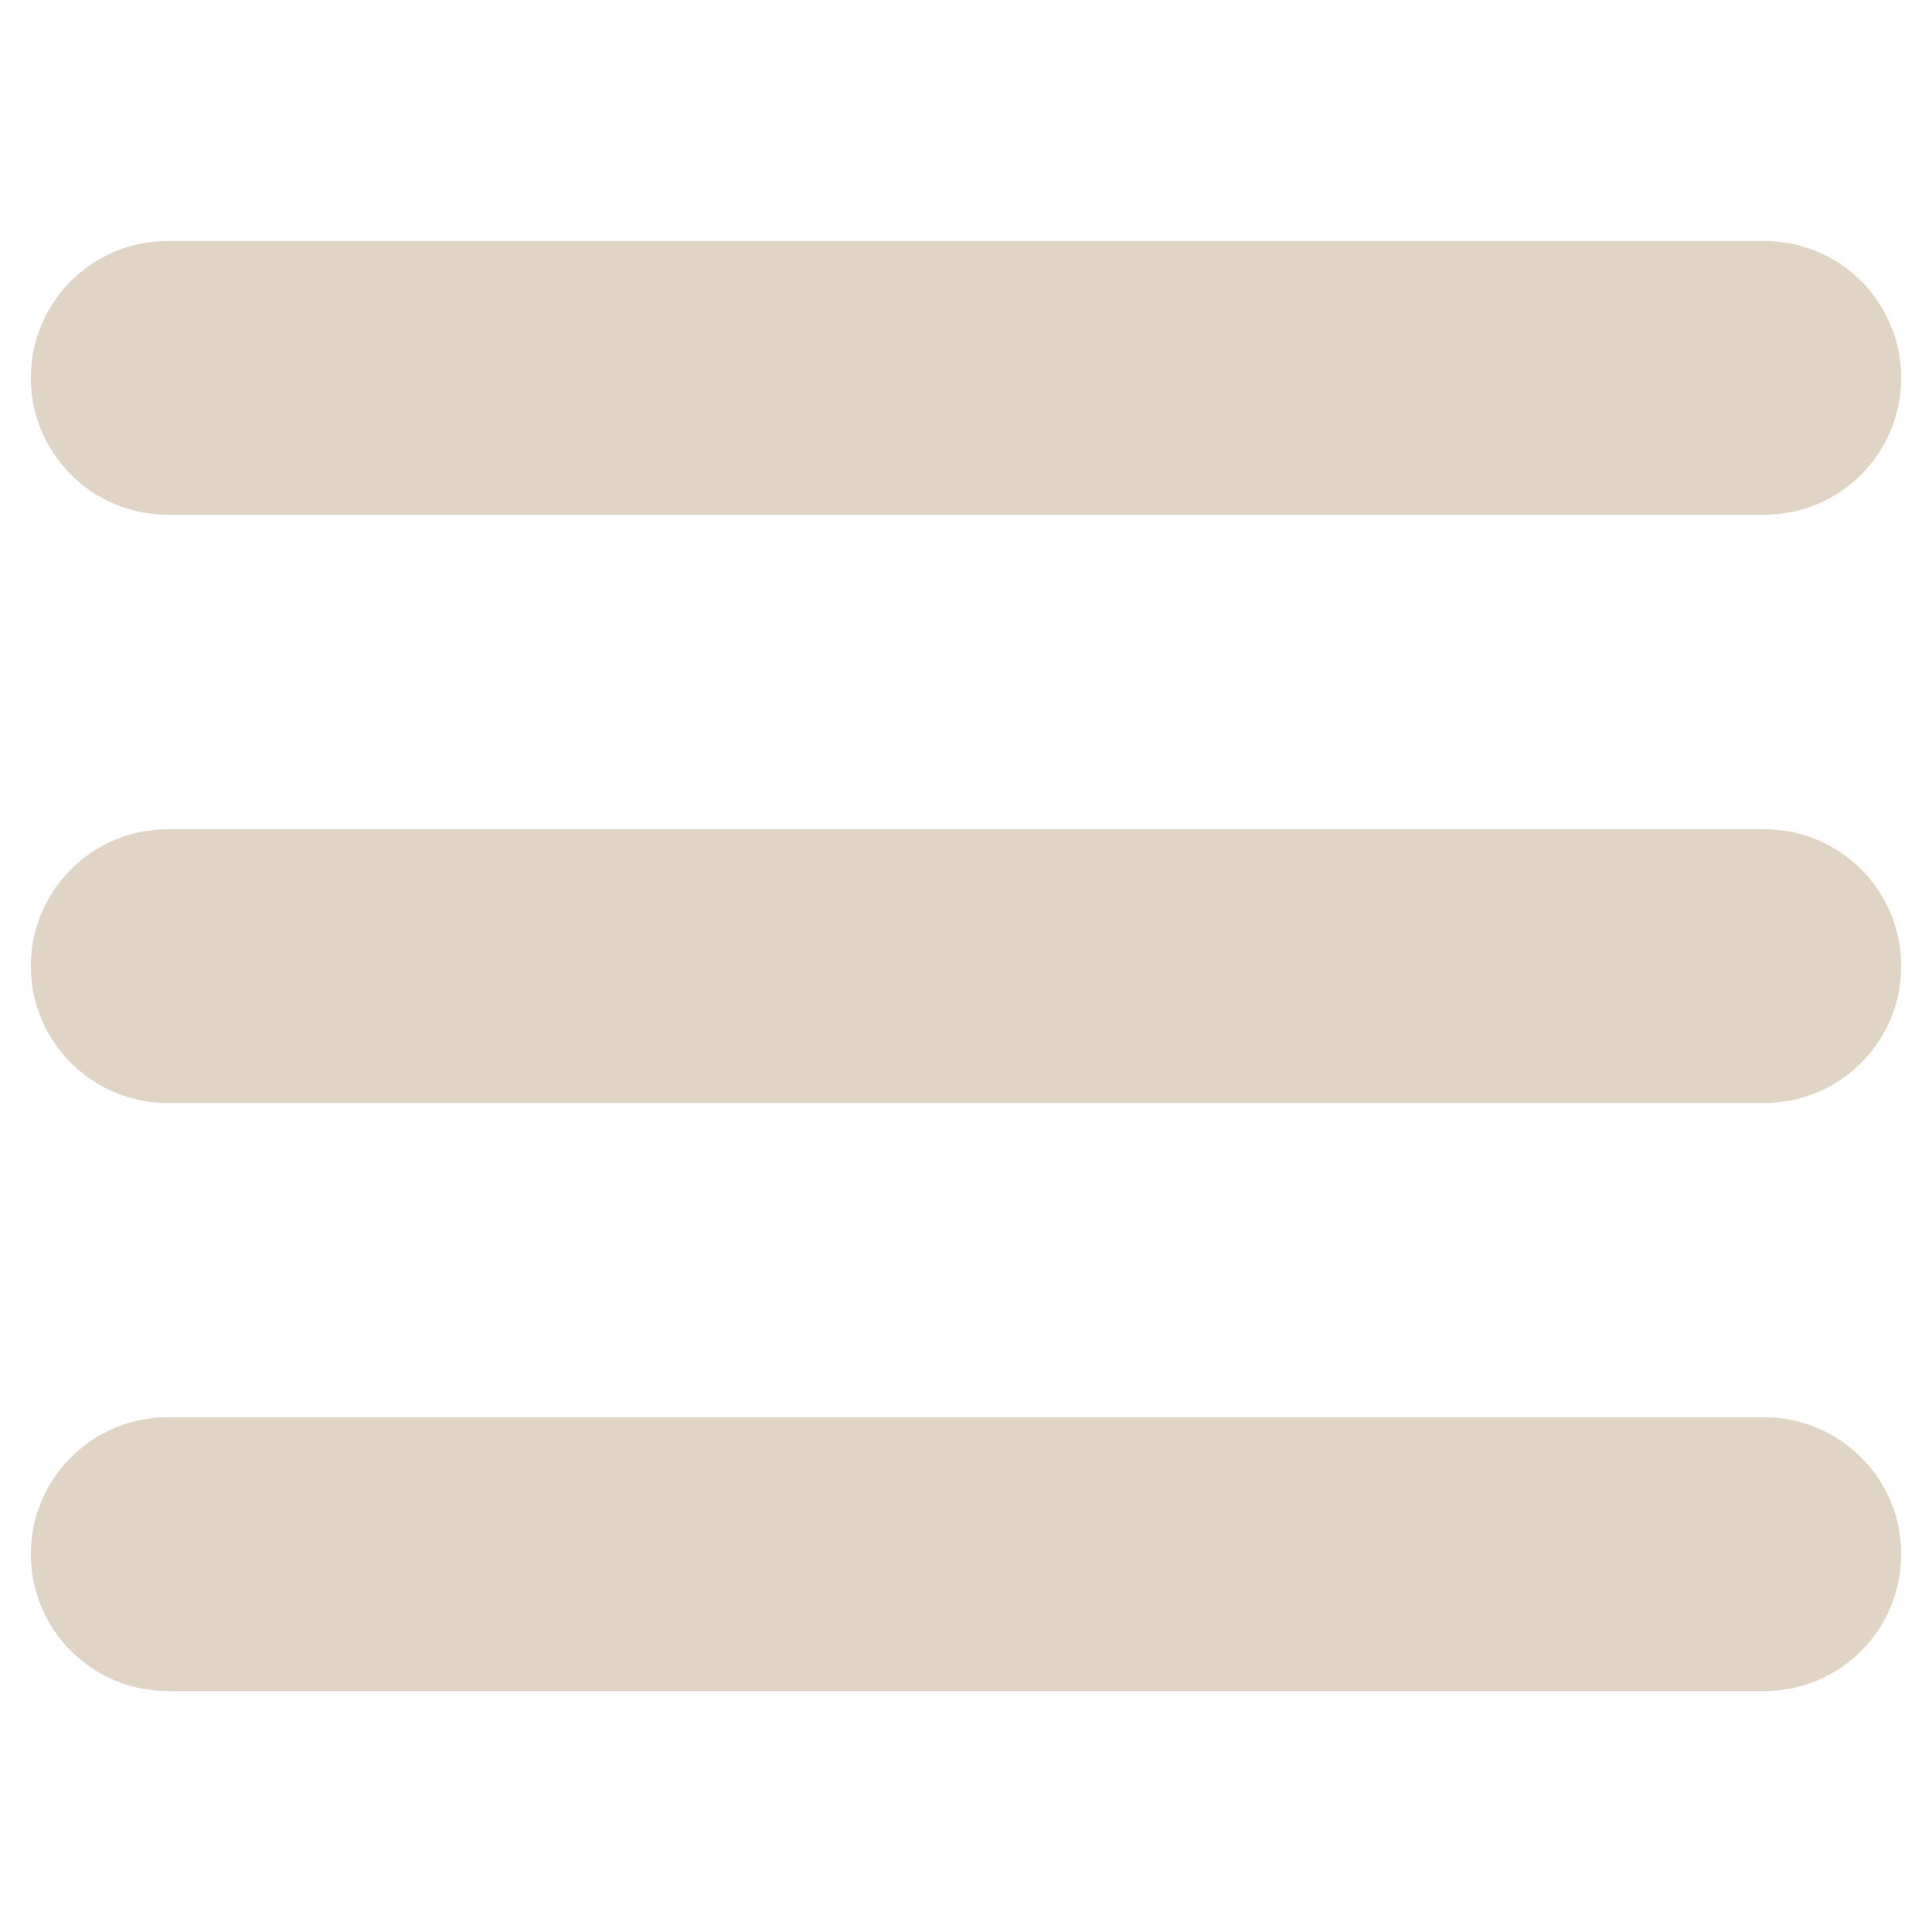 <?xml version="1.0" encoding="utf-8"?>
<!-- Generator: Adobe Illustrator 16.0.4, SVG Export Plug-In . SVG Version: 6.00 Build 0)  -->
<!DOCTYPE svg PUBLIC "-//W3C//DTD SVG 1.1//EN" "http://www.w3.org/Graphics/SVG/1.1/DTD/svg11.dtd">
<svg version="1.1" id="Layer_1" xmlns="http://www.w3.org/2000/svg" xmlns:xlink="http://www.w3.org/1999/xlink" x="0px" y="0px"
	 width="48px" height="48px" viewBox="0 0 48 48" enable-background="new 0 0 48 48" xml:space="preserve">
<g>
	<g>
		<path fill="#E0D5C5" d="M43.833,12.789H4.167c-1.878,0-3.401-1.523-3.401-3.401s1.523-3.401,3.401-3.401h39.667
			c1.878,0,3.401,1.523,3.401,3.401S45.712,12.789,43.833,12.789z"/>
	</g>
	<g>
		<path fill="#E0D5C5" d="M43.833,42.014H4.167c-1.878,0-3.401-1.523-3.401-3.401s1.523-3.401,3.401-3.401h39.667
			c1.878,0,3.401,1.523,3.401,3.401S45.712,42.014,43.833,42.014z"/>
	</g>
	<g>
		<path fill="#E0D5C5" d="M43.833,27.404H4.167c-1.878,0-3.401-1.523-3.401-3.401s1.523-3.401,3.401-3.401h39.667
			c1.878,0,3.401,1.523,3.401,3.401S45.712,27.404,43.833,27.404z"/>
	</g>
</g>
</svg>
